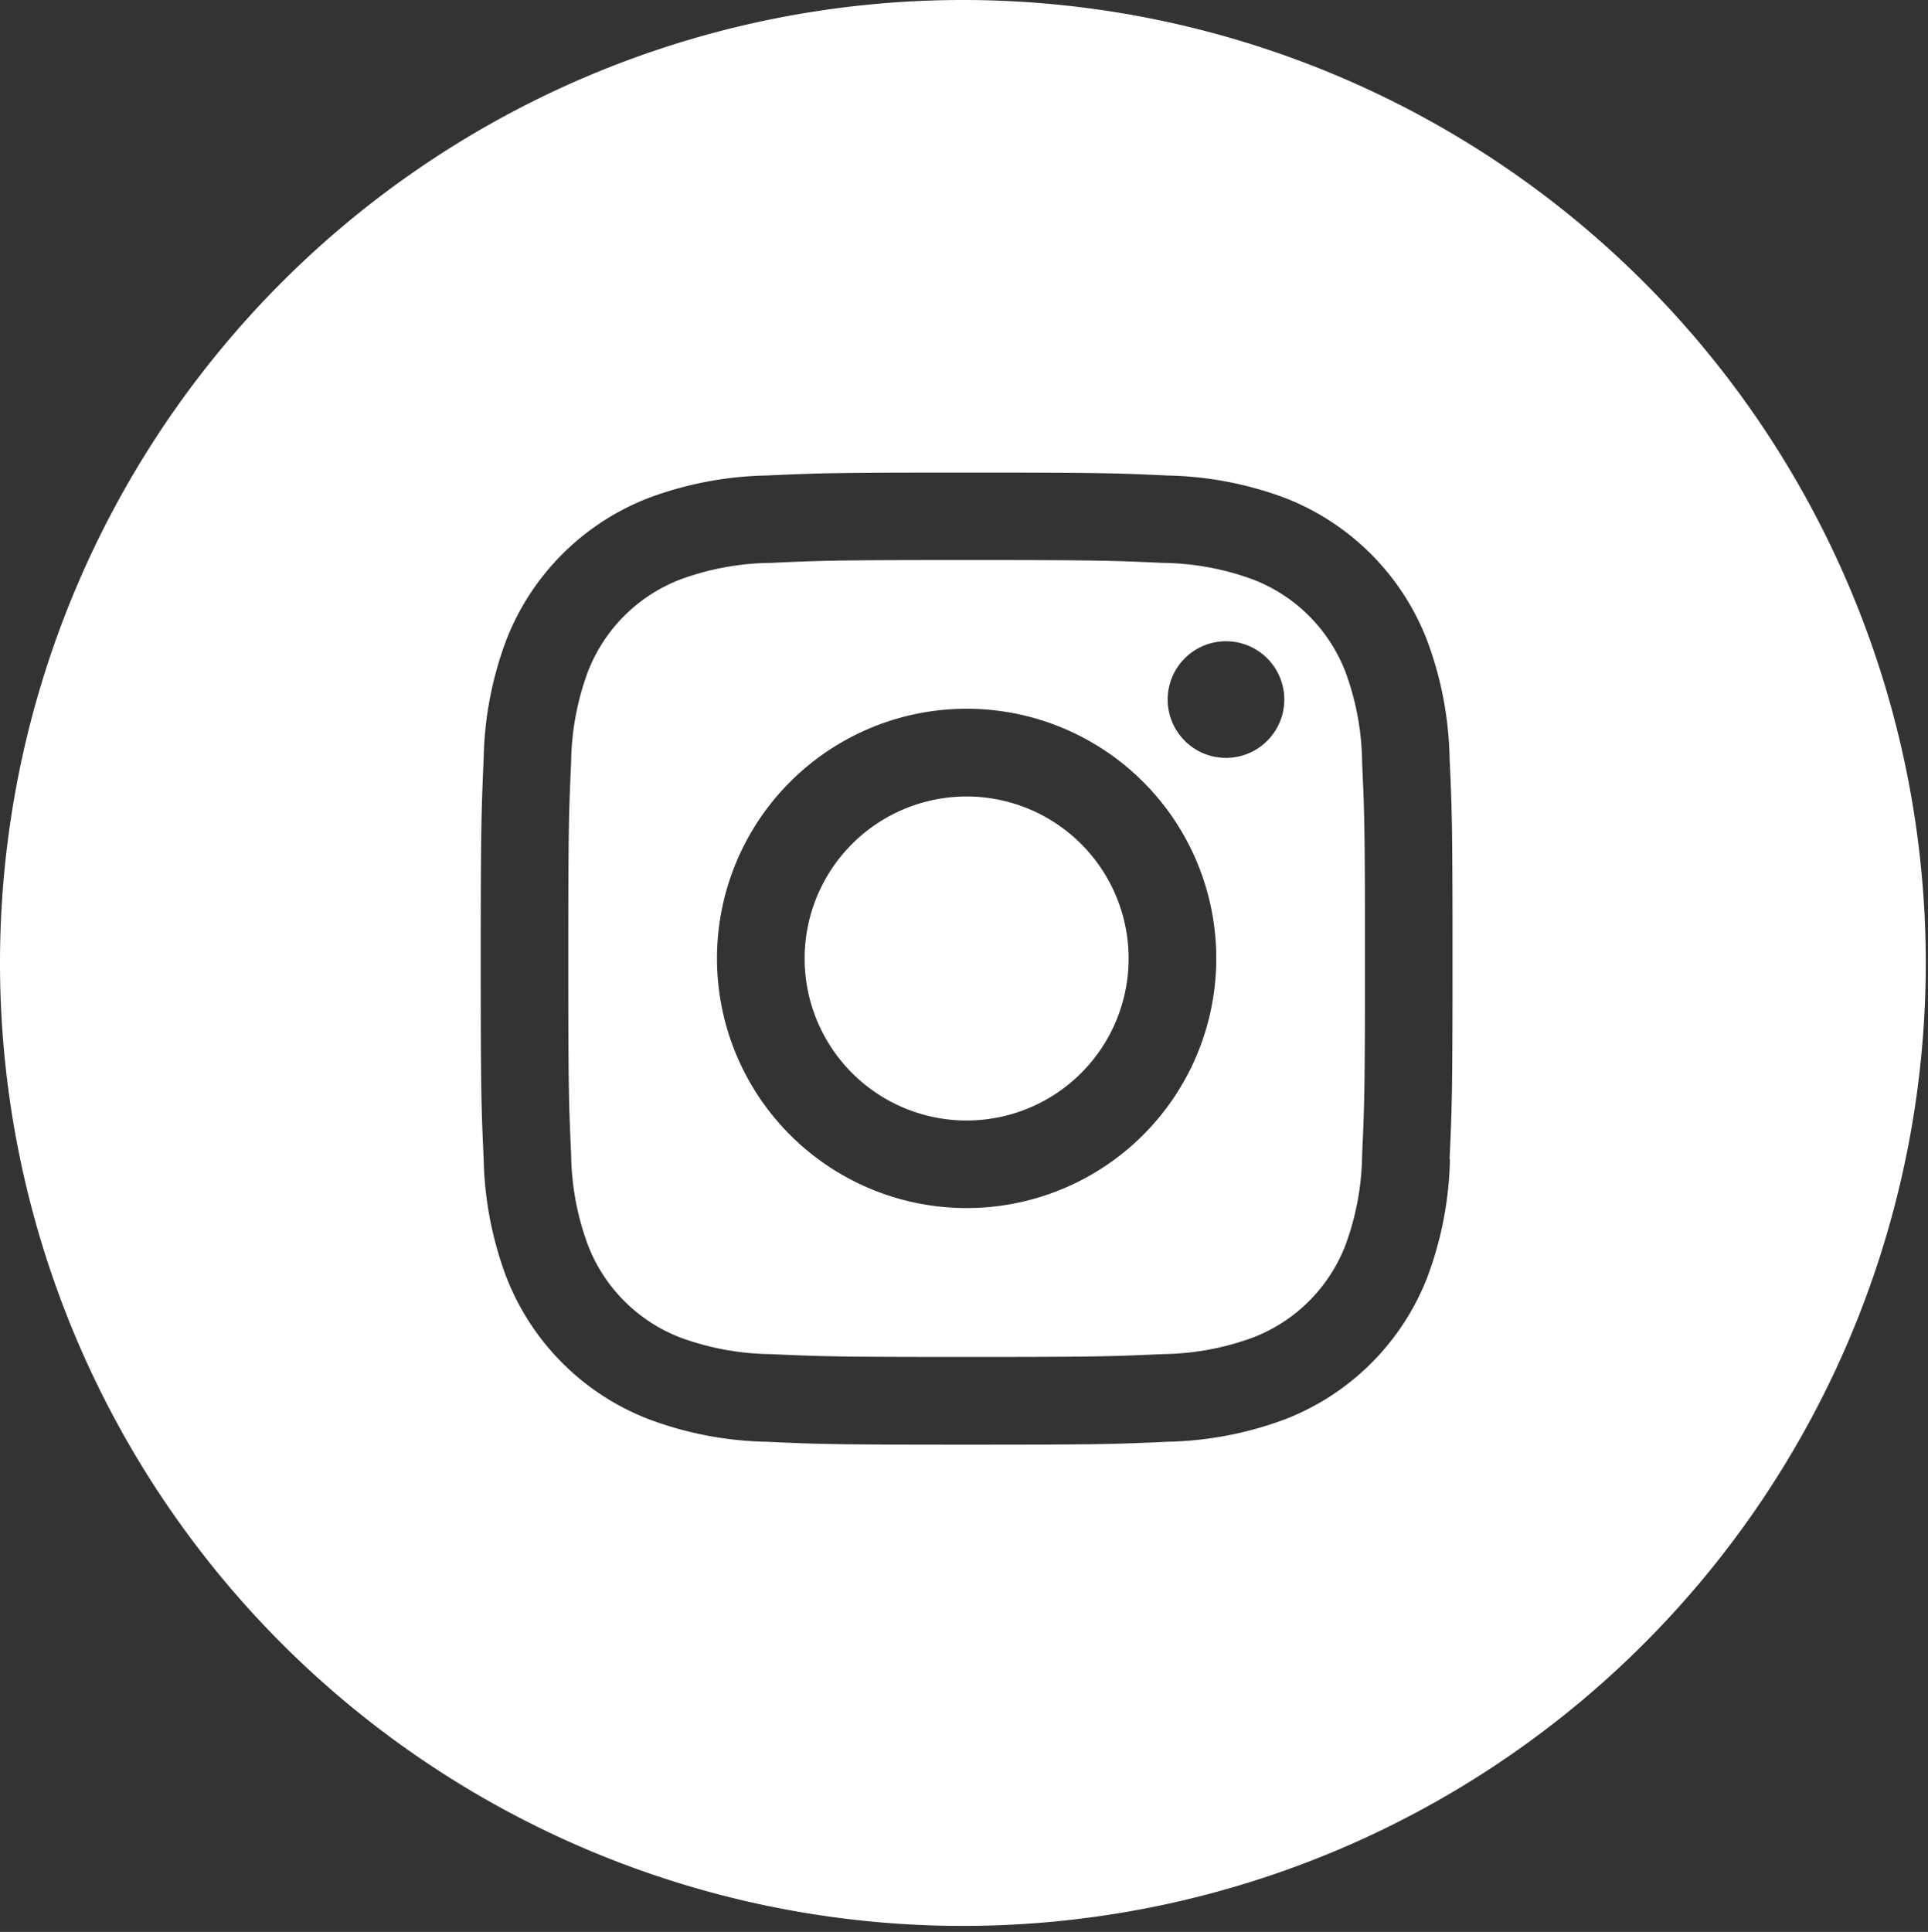 <?xml version="1.0" encoding="UTF-8"?> <svg xmlns="http://www.w3.org/2000/svg" id="Layer_1" data-name="Layer 1" viewBox="0 0 216.25 216.67"><rect x="0" y="0" width="216.25" height="216.67" fill="#333333" stroke="none"/> <defs> <style>.cls-1{fill:#fff;}</style> </defs> <path class="cls-1" d="M150.91,75.36A18.07,18.07,0,0,0,140.56,65a30.26,30.26,0,0,0-10.12-1.87c-5.74-.26-7.47-.32-22-.32s-16.28.06-22,.32A30.26,30.26,0,0,0,76.28,65,18.07,18.07,0,0,0,65.93,75.36a30.26,30.26,0,0,0-1.87,10.12c-.26,5.74-.32,7.47-.32,22s.06,16.28.32,22a30.26,30.26,0,0,0,1.87,10.12A18.07,18.07,0,0,0,76.28,150a30.26,30.26,0,0,0,10.12,1.87c5.74.26,7.47.32,22,.32s16.28-.06,22-.32A30.26,30.26,0,0,0,140.56,150a18.07,18.07,0,0,0,10.35-10.35,30.26,30.26,0,0,0,1.87-10.12c.26-5.74.32-7.47.32-22s-.06-16.28-.32-22A30.26,30.26,0,0,0,150.91,75.36Zm-42.49,60.13a28,28,0,1,1,28-28A28,28,0,0,1,108.42,135.49ZM137.51,85a6.54,6.54,0,1,1,6.54-6.54A6.54,6.54,0,0,1,137.51,85Z"></path> <path class="cls-1" d="M108.42,89.33a18.17,18.17,0,1,0,18.17,18.17A18.18,18.18,0,0,0,108.42,89.33Z"></path> <path class="cls-1" d="M108,0a108,108,0,1,0,108,108A108,108,0,0,0,108,0Zm54.63,130a39.85,39.85,0,0,1-2.53,13.23,27.92,27.92,0,0,1-15.94,15.94,39.85,39.85,0,0,1-13.23,2.53c-5.81.27-7.67.33-22.47.33s-16.66-.06-22.47-.33a39.85,39.85,0,0,1-13.23-2.53A27.92,27.92,0,0,1,56.78,143.2,39.85,39.85,0,0,1,54.25,130c-.27-5.81-.33-7.67-.33-22.47S54,90.84,54.25,85A39.85,39.85,0,0,1,56.78,71.8,27.92,27.92,0,0,1,72.72,55.86,39.85,39.85,0,0,1,86,53.33c5.81-.27,7.67-.33,22.47-.33s16.66.06,22.47.33a39.85,39.85,0,0,1,13.23,2.53A27.92,27.92,0,0,1,160.06,71.8,39.85,39.85,0,0,1,162.59,85c.27,5.81.33,7.67.33,22.47S162.86,124.16,162.59,130Z"></path> </svg> 